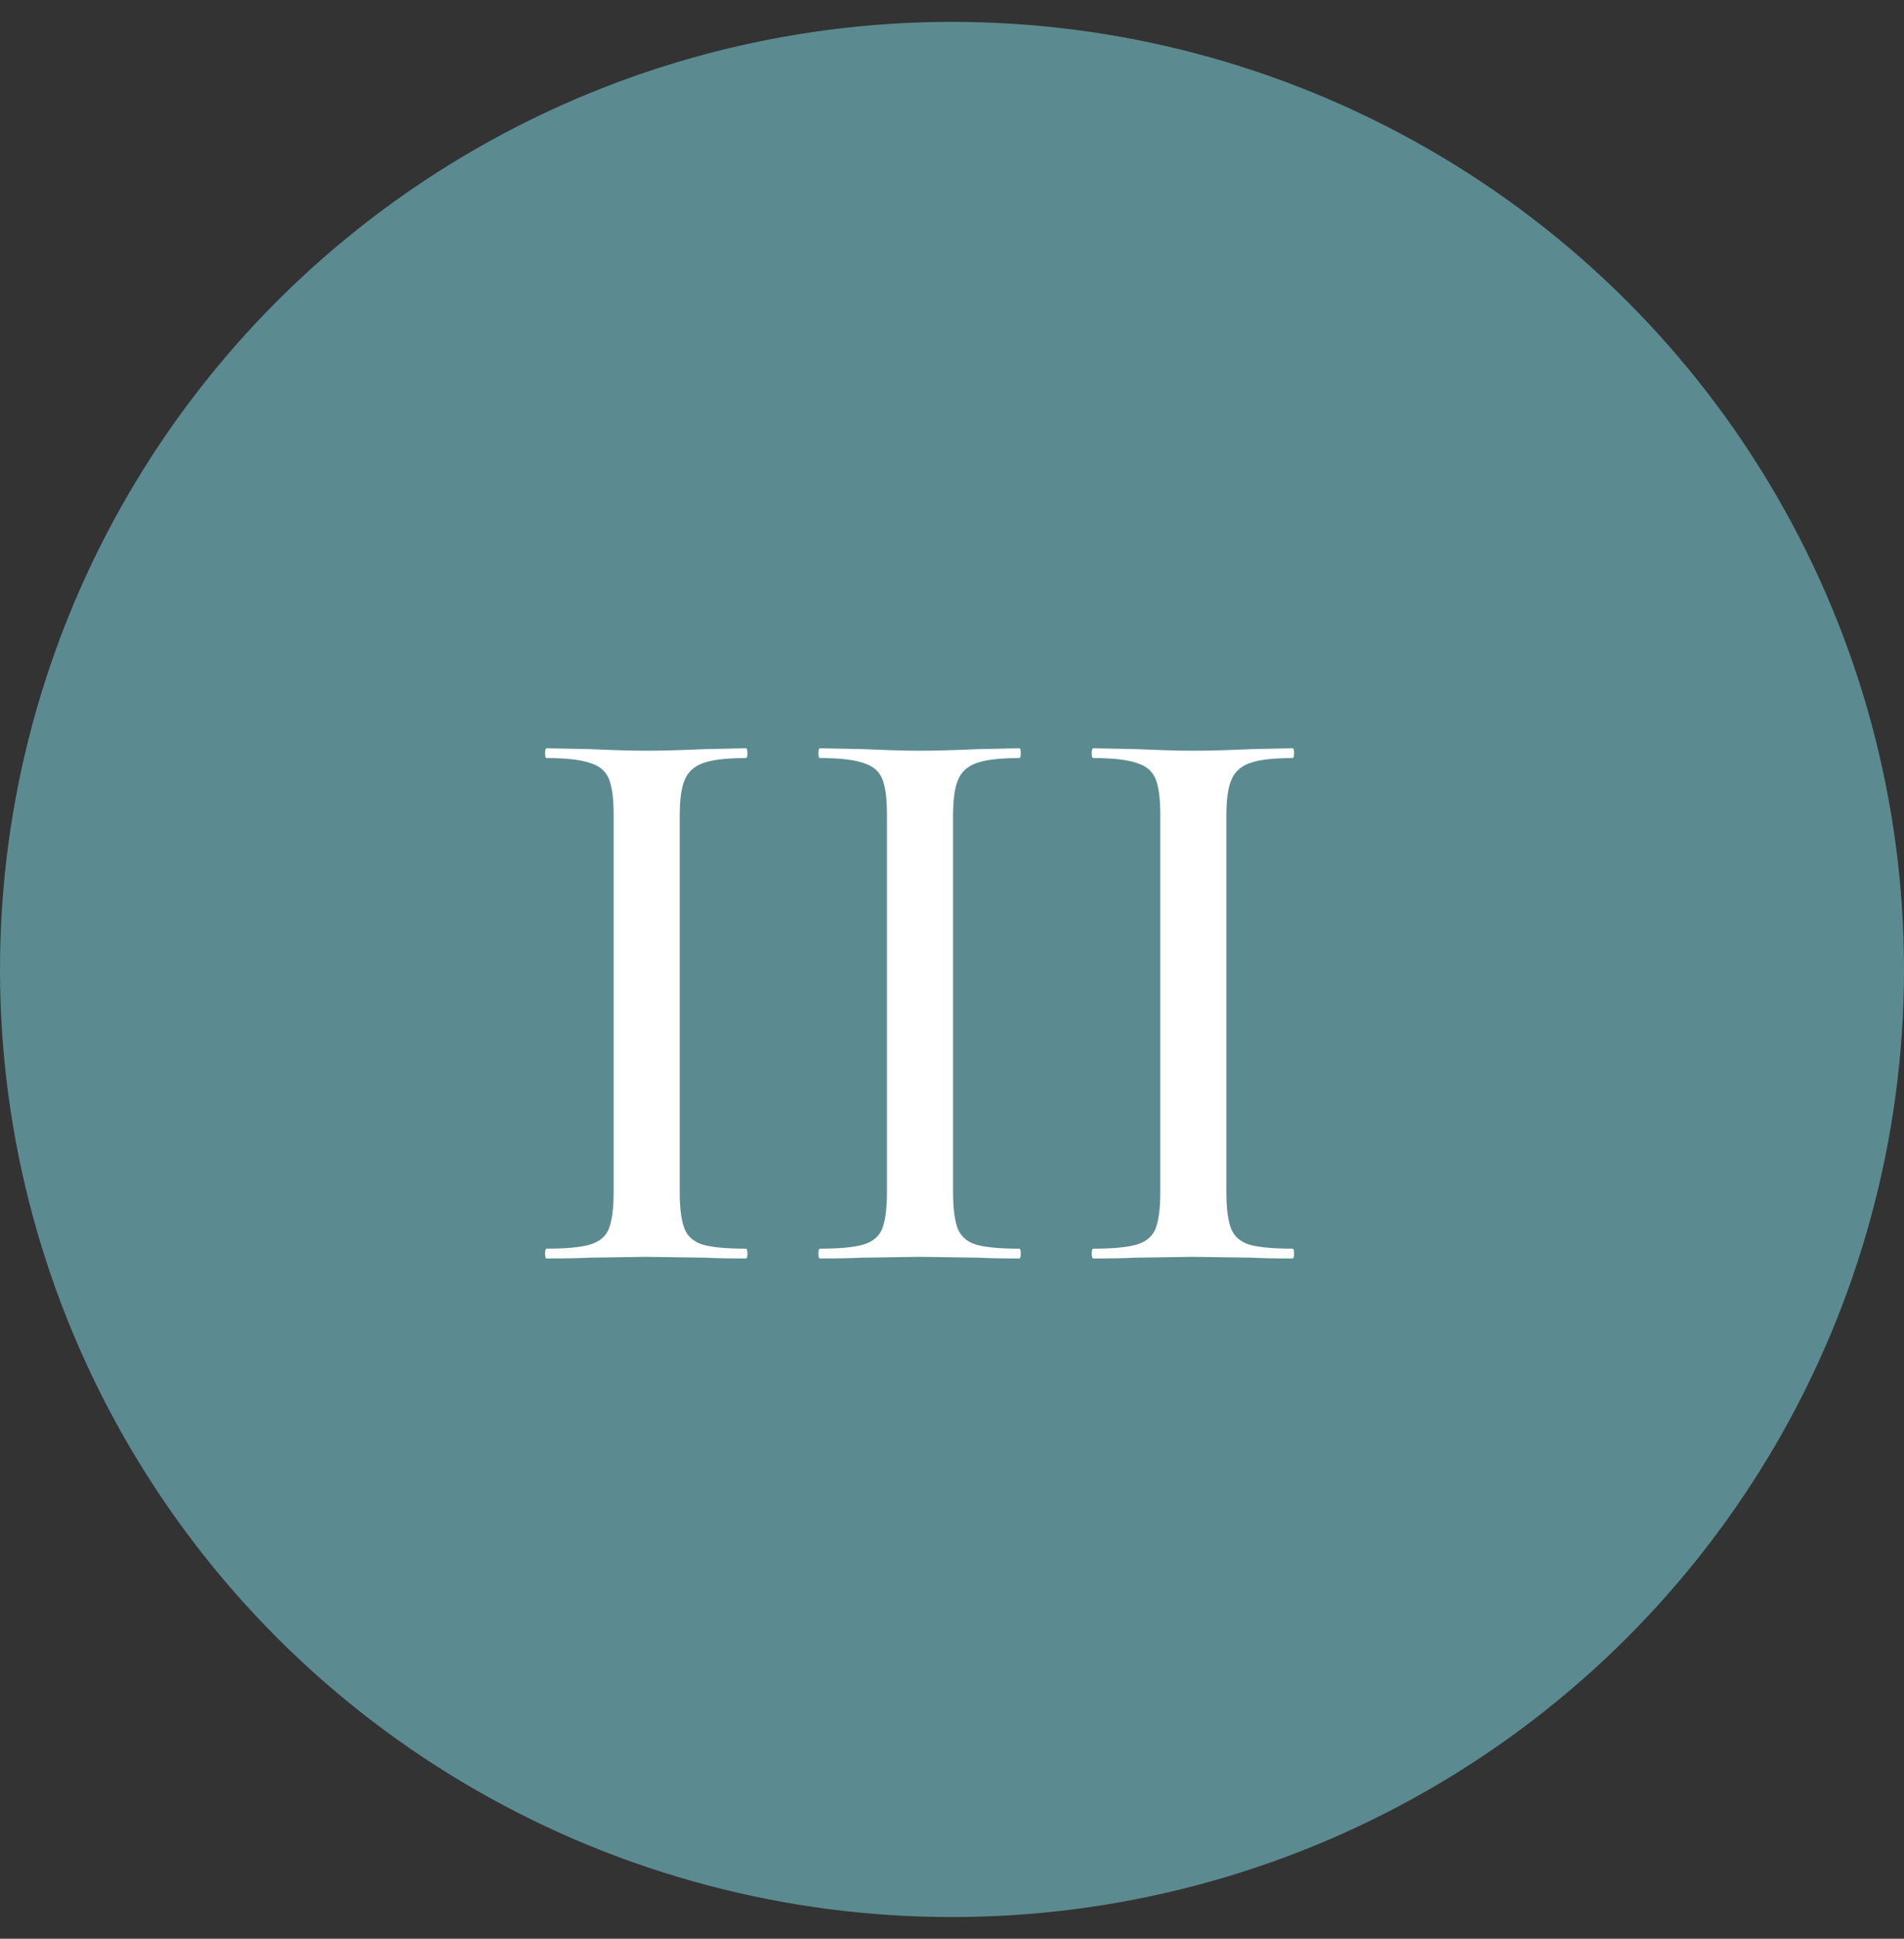 <?xml version="1.0" encoding="UTF-8"?> <svg xmlns="http://www.w3.org/2000/svg" width="56" height="57" viewBox="0 0 56 57" fill="none"><rect x="0" y="0" width="56" height="57" fill="#333333" stroke="none"/> <ellipse cx="28" cy="28.503" rx="28" ry="27.86" fill="#5B8B90"></ellipse> <path d="M19.992 35.056C19.992 35.536 20.04 35.896 20.136 36.136C20.232 36.36 20.408 36.512 20.664 36.592C20.936 36.672 21.36 36.712 21.936 36.712C21.968 36.712 21.984 36.76 21.984 36.856C21.984 36.952 21.968 37 21.936 37C21.424 37 21.024 36.992 20.736 36.976L19.008 36.952L17.328 36.976C17.024 36.992 16.608 37 16.08 37C16.048 37 16.032 36.952 16.032 36.856C16.032 36.76 16.048 36.712 16.08 36.712C16.656 36.712 17.08 36.672 17.352 36.592C17.624 36.512 17.808 36.36 17.904 36.136C18 35.896 18.048 35.536 18.048 35.056V23.944C18.048 23.464 18 23.112 17.904 22.888C17.808 22.664 17.624 22.512 17.352 22.432C17.08 22.336 16.656 22.288 16.08 22.288C16.048 22.288 16.032 22.24 16.032 22.144C16.032 22.048 16.048 22 16.08 22L17.328 22.024C18.032 22.056 18.592 22.072 19.008 22.072C19.472 22.072 20.056 22.056 20.76 22.024L21.936 22C21.968 22 21.984 22.048 21.984 22.144C21.984 22.24 21.968 22.288 21.936 22.288C21.376 22.288 20.96 22.336 20.688 22.432C20.416 22.528 20.232 22.696 20.136 22.936C20.04 23.16 19.992 23.512 19.992 23.992V35.056ZM28.031 35.056C28.031 35.536 28.079 35.896 28.175 36.136C28.271 36.36 28.447 36.512 28.703 36.592C28.975 36.672 29.399 36.712 29.975 36.712C30.007 36.712 30.023 36.76 30.023 36.856C30.023 36.952 30.007 37 29.975 37C29.463 37 29.063 36.992 28.775 36.976L27.047 36.952L25.367 36.976C25.063 36.992 24.647 37 24.119 37C24.087 37 24.071 36.952 24.071 36.856C24.071 36.76 24.087 36.712 24.119 36.712C24.695 36.712 25.119 36.672 25.391 36.592C25.663 36.512 25.847 36.36 25.943 36.136C26.039 35.896 26.087 35.536 26.087 35.056V23.944C26.087 23.464 26.039 23.112 25.943 22.888C25.847 22.664 25.663 22.512 25.391 22.432C25.119 22.336 24.695 22.288 24.119 22.288C24.087 22.288 24.071 22.24 24.071 22.144C24.071 22.048 24.087 22 24.119 22L25.367 22.024C26.071 22.056 26.631 22.072 27.047 22.072C27.511 22.072 28.095 22.056 28.799 22.024L29.975 22C30.007 22 30.023 22.048 30.023 22.144C30.023 22.24 30.007 22.288 29.975 22.288C29.415 22.288 28.999 22.336 28.727 22.432C28.455 22.528 28.271 22.696 28.175 22.936C28.079 23.16 28.031 23.512 28.031 23.992V35.056ZM36.07 35.056C36.07 35.536 36.118 35.896 36.214 36.136C36.31 36.36 36.486 36.512 36.742 36.592C37.014 36.672 37.438 36.712 38.014 36.712C38.046 36.712 38.062 36.76 38.062 36.856C38.062 36.952 38.046 37 38.014 37C37.502 37 37.102 36.992 36.814 36.976L35.086 36.952L33.406 36.976C33.102 36.992 32.686 37 32.158 37C32.126 37 32.11 36.952 32.11 36.856C32.11 36.76 32.126 36.712 32.158 36.712C32.734 36.712 33.158 36.672 33.43 36.592C33.702 36.512 33.886 36.36 33.982 36.136C34.078 35.896 34.126 35.536 34.126 35.056V23.944C34.126 23.464 34.078 23.112 33.982 22.888C33.886 22.664 33.702 22.512 33.43 22.432C33.158 22.336 32.734 22.288 32.158 22.288C32.126 22.288 32.11 22.24 32.11 22.144C32.11 22.048 32.126 22 32.158 22L33.406 22.024C34.11 22.056 34.67 22.072 35.086 22.072C35.55 22.072 36.134 22.056 36.838 22.024L38.014 22C38.046 22 38.062 22.048 38.062 22.144C38.062 22.24 38.046 22.288 38.014 22.288C37.454 22.288 37.038 22.336 36.766 22.432C36.494 22.528 36.31 22.696 36.214 22.936C36.118 23.16 36.07 23.512 36.07 23.992V35.056Z" fill="white"></path> </svg> 